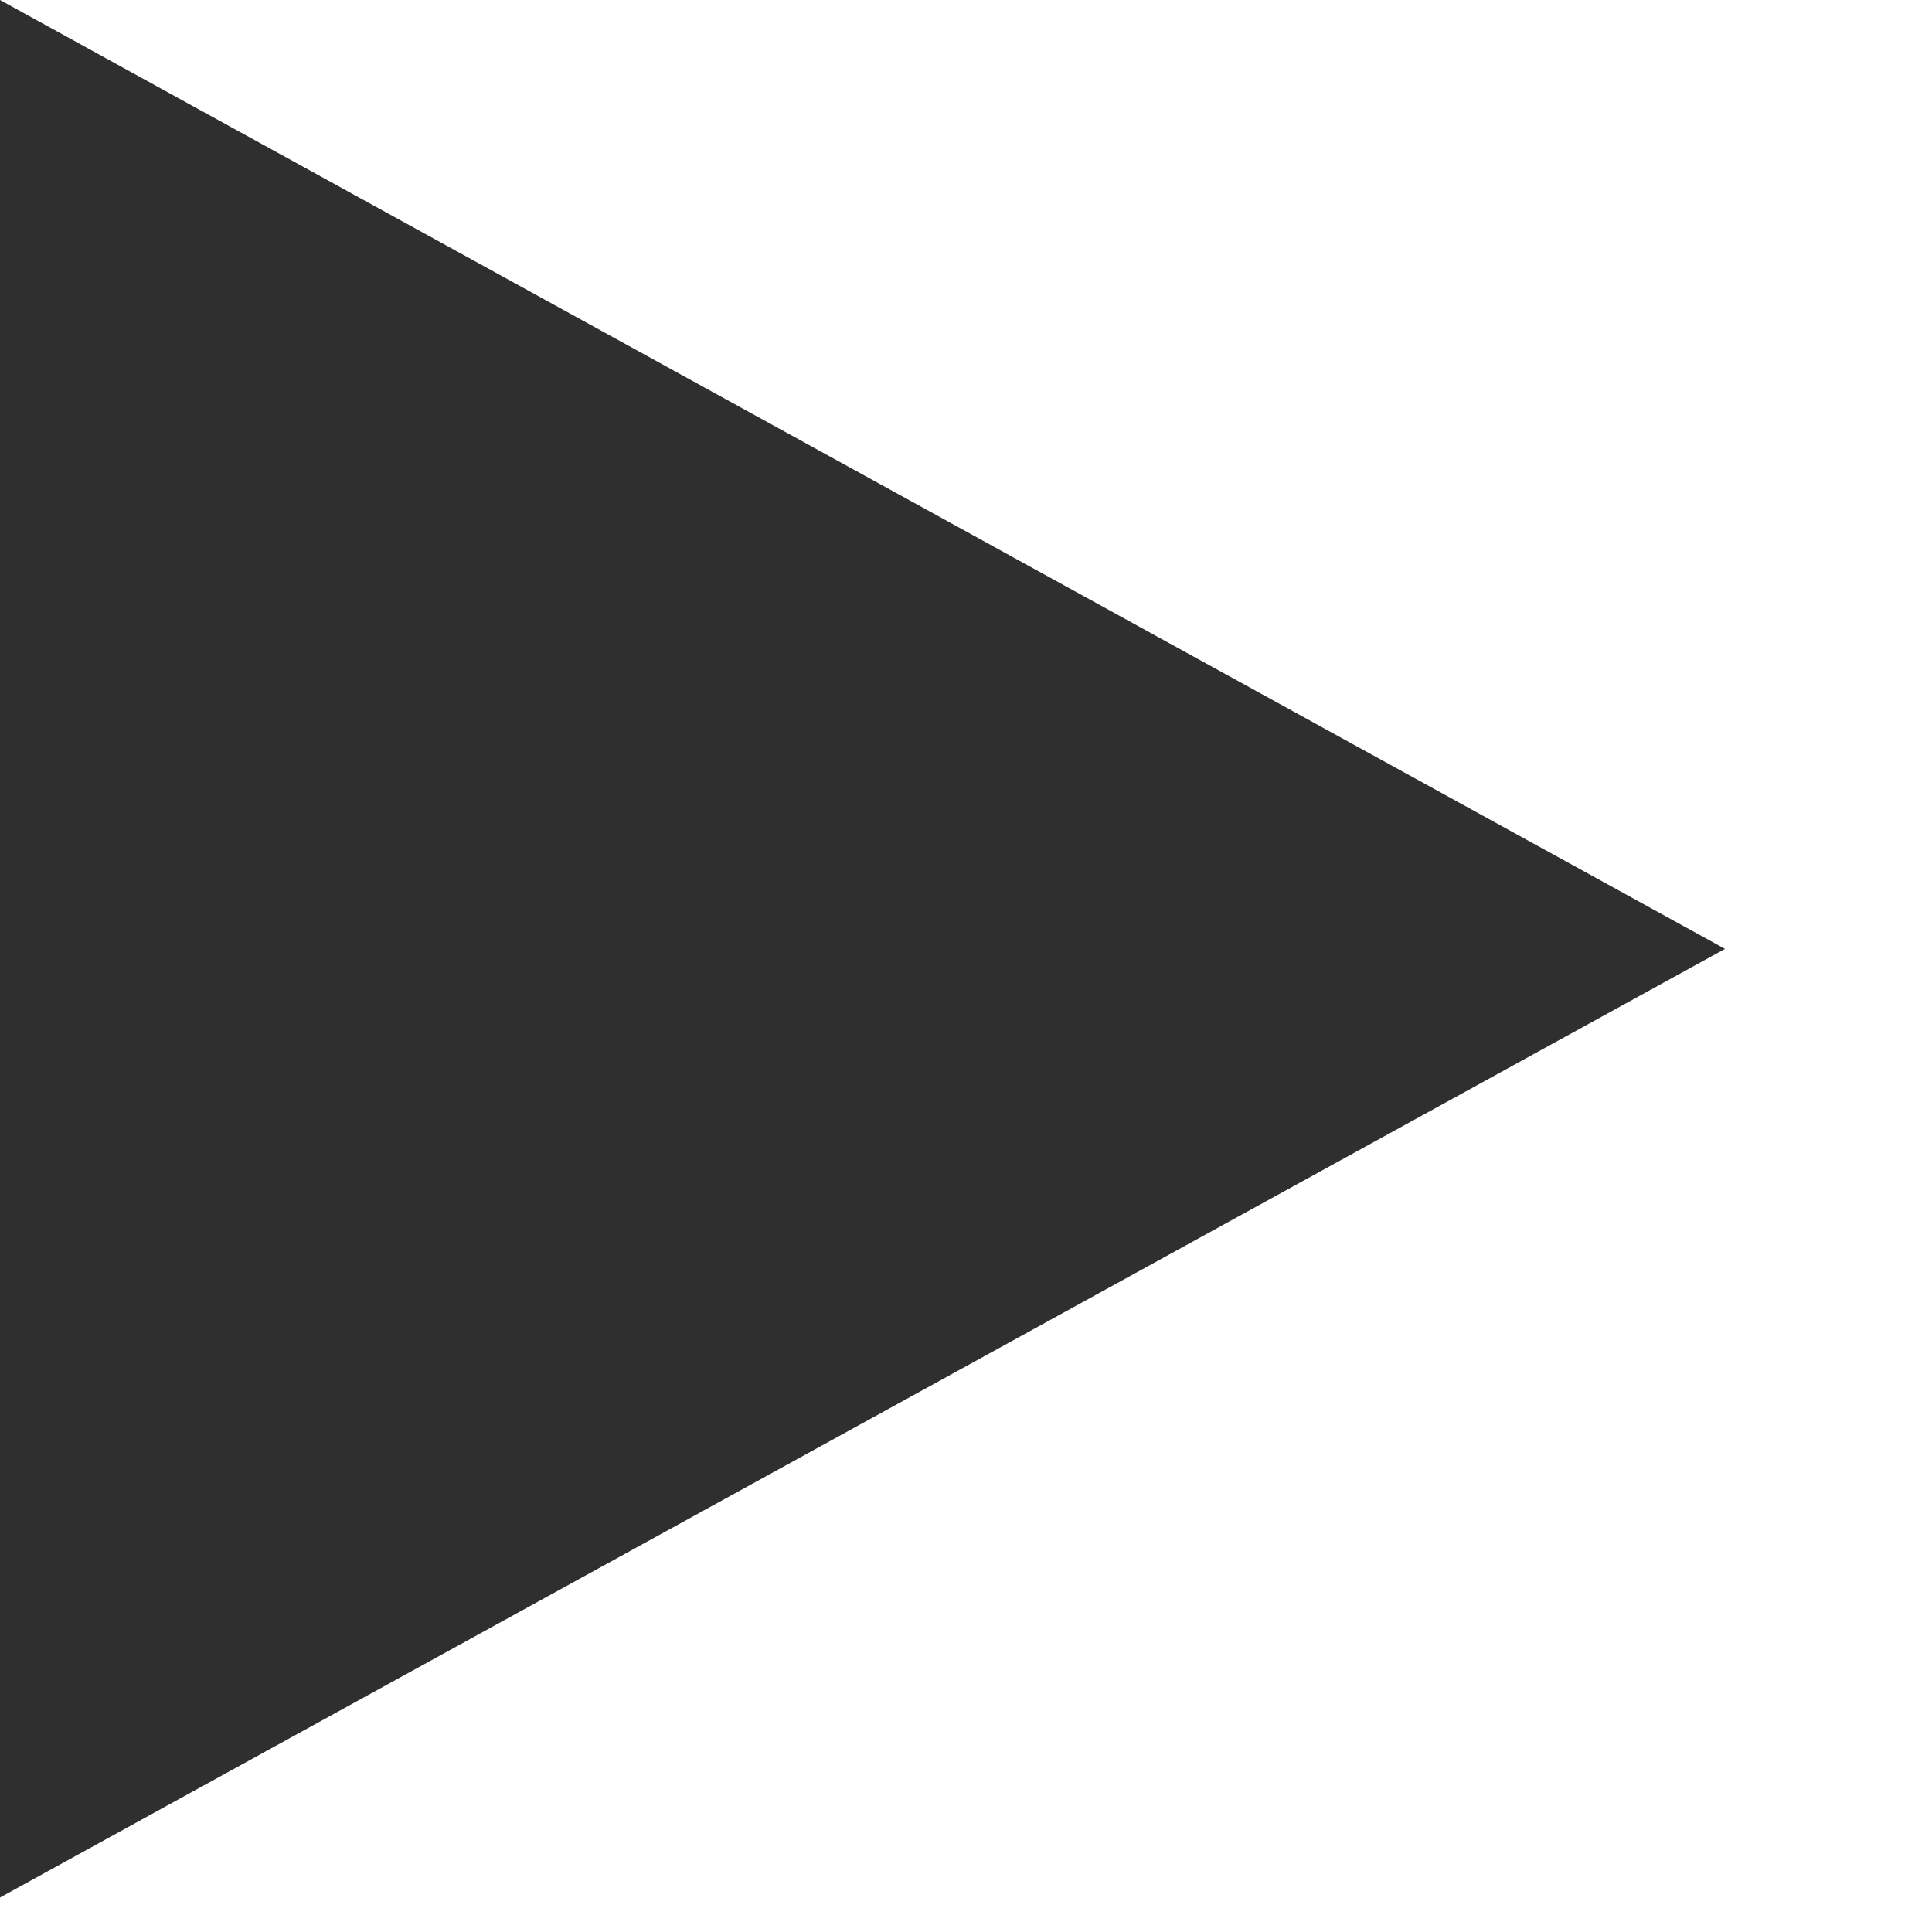 <?xml version="1.0" encoding="UTF-8"?> <svg xmlns="http://www.w3.org/2000/svg" width="7" height="7" viewBox="0 0 7 7" fill="none"><path d="M6.25 3.438L0 0V6.875L6.25 3.438Z" fill="#2F2F2F"></path></svg> 
